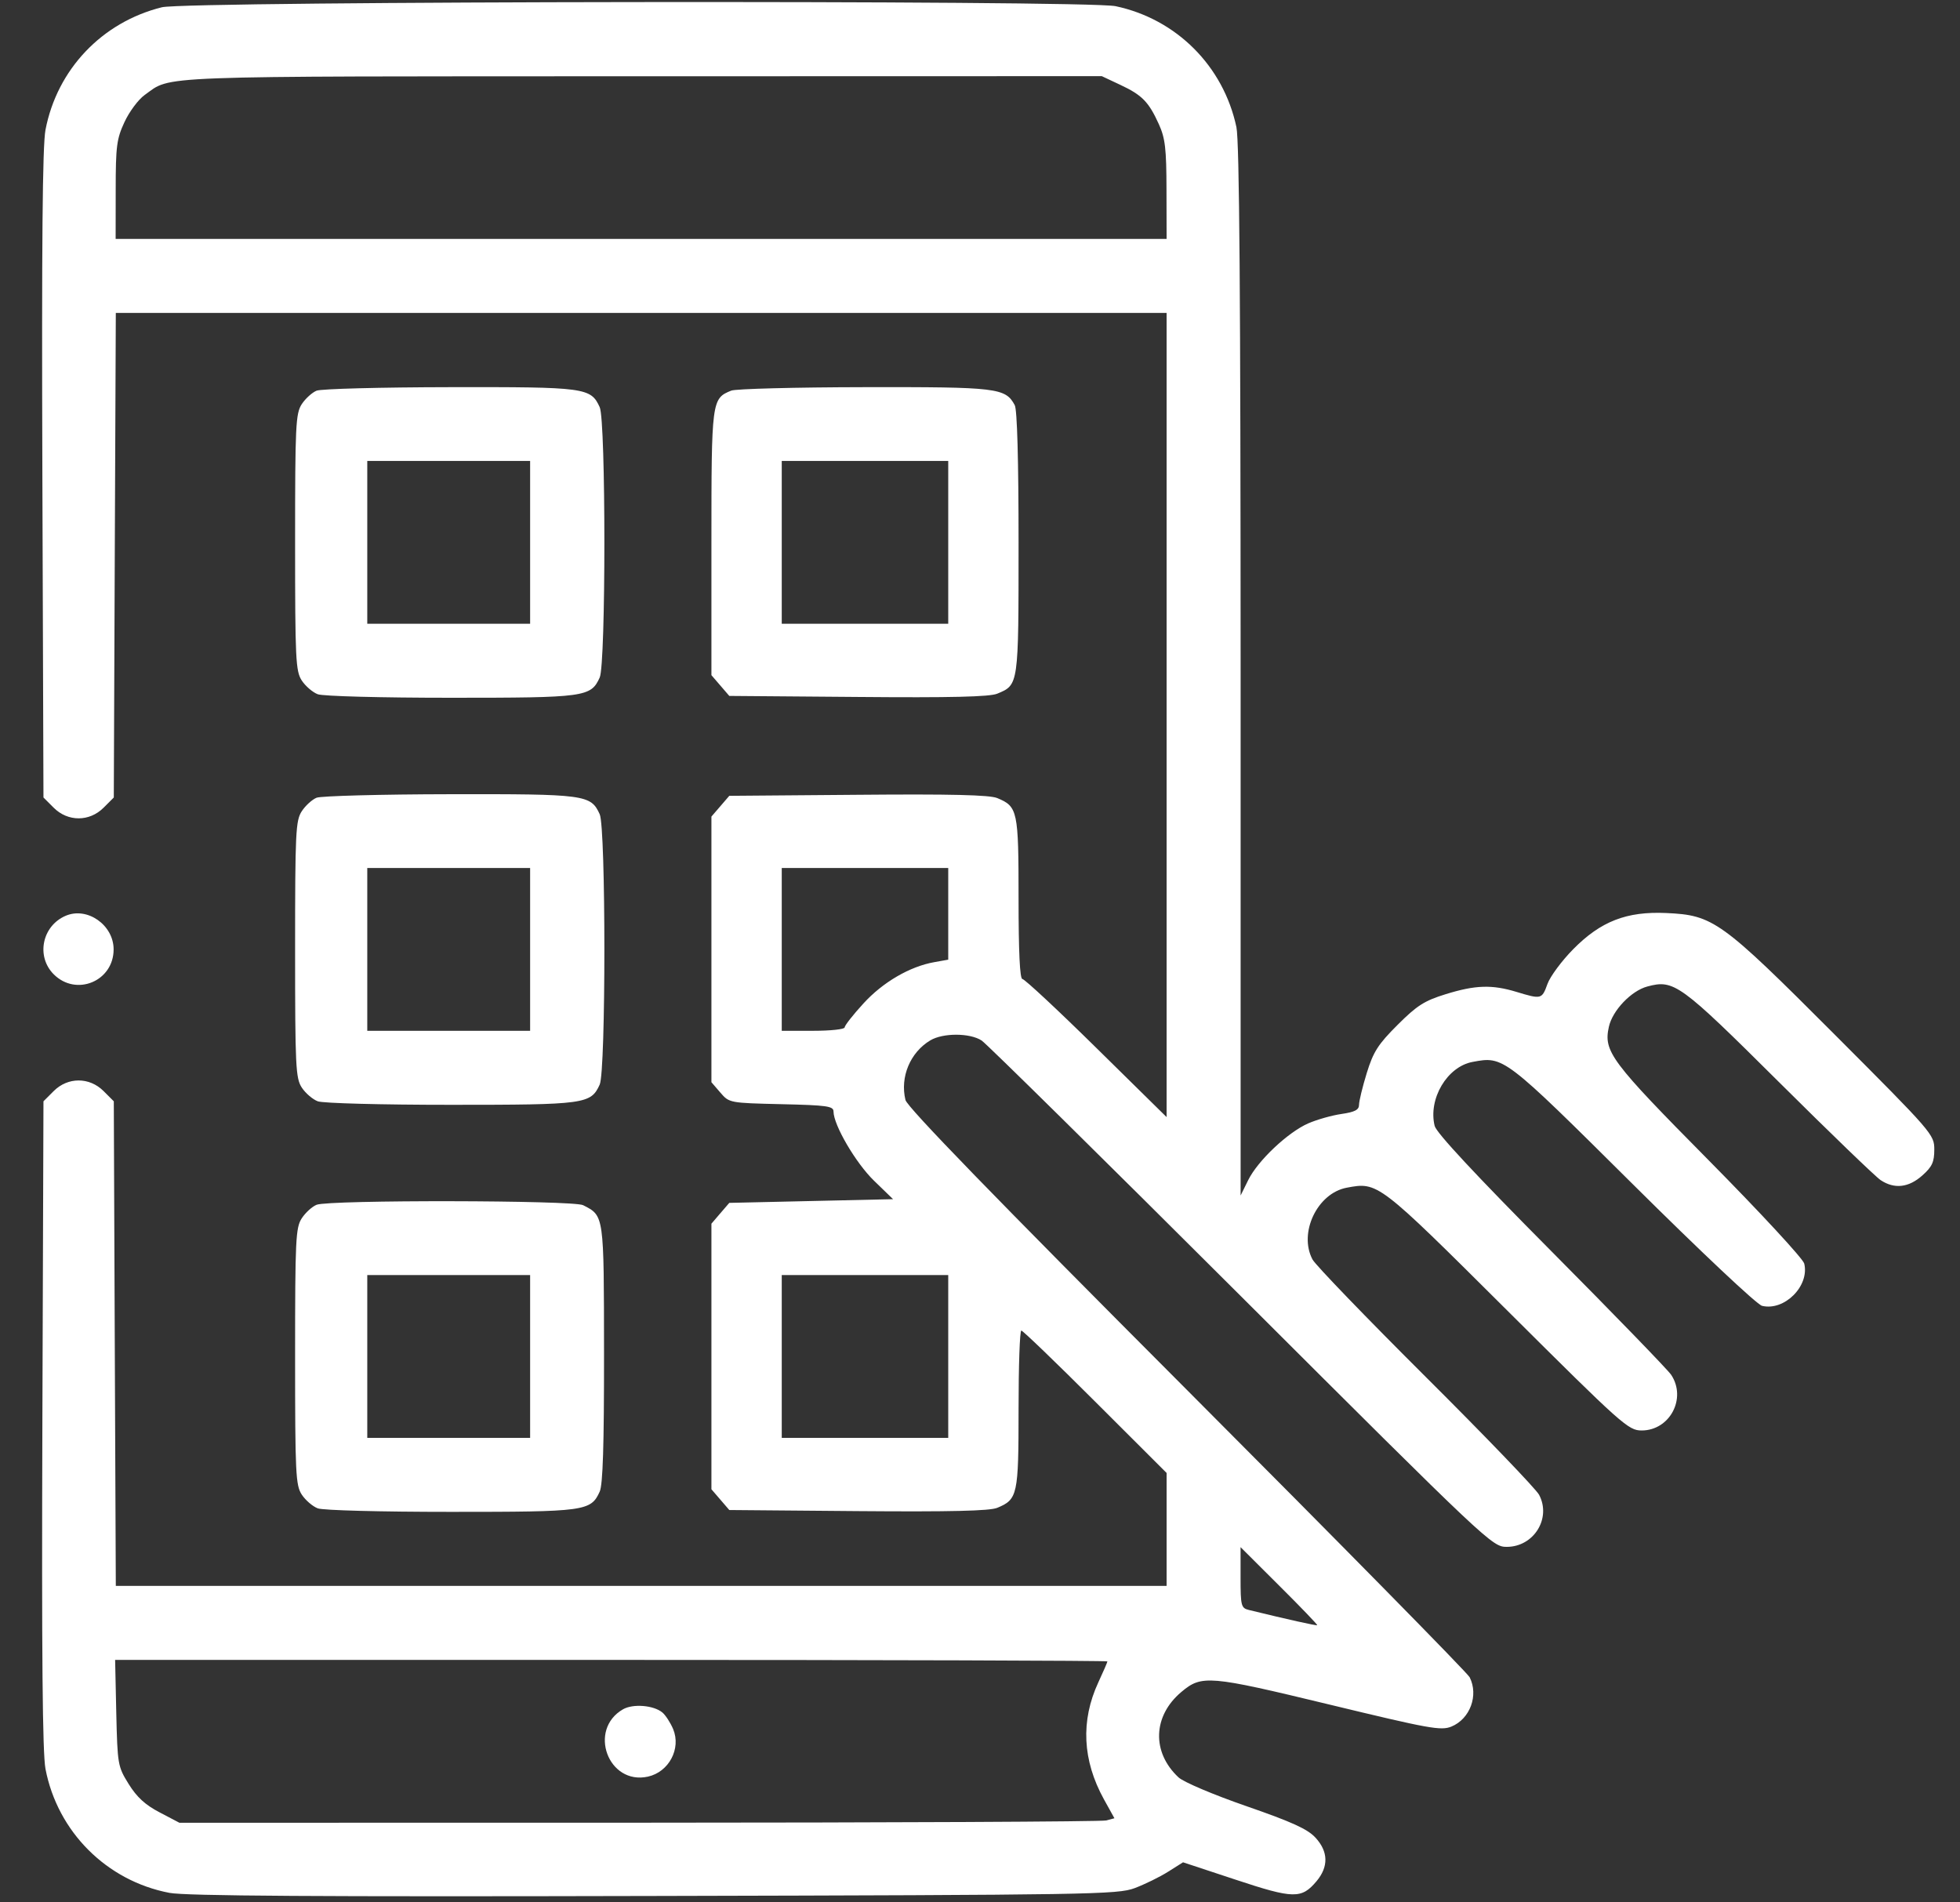 <?xml version="1.0" encoding="UTF-8"?> <svg xmlns="http://www.w3.org/2000/svg" width="34" height="33" viewBox="0 0 34 33" fill="none"><rect x="0" y="0" width="34" height="33" fill="#333333" stroke="none"/> <path fill-rule="evenodd" clip-rule="evenodd" d="M2.808 0.126C1.768 0.385 0.99 1.205 0.789 2.253C0.737 2.526 0.722 4.238 0.735 8.235L0.754 13.834L0.931 14.011C1.177 14.257 1.551 14.257 1.797 14.011L1.974 13.834L1.991 9.631L2.009 5.428H11.123H20.237V12.403V19.378L19.02 18.18C18.351 17.521 17.773 16.983 17.736 16.983C17.691 16.983 17.669 16.519 17.669 15.585C17.669 14.061 17.654 13.991 17.299 13.844C17.169 13.789 16.487 13.773 14.884 13.787L12.651 13.805L12.496 13.985L12.341 14.165V16.469V18.773L12.496 18.953C12.65 19.132 12.655 19.133 13.555 19.154C14.35 19.172 14.459 19.188 14.459 19.282C14.46 19.516 14.845 20.175 15.161 20.481L15.492 20.802L14.071 20.834L12.651 20.866L12.496 21.046L12.341 21.227V23.53V25.834L12.496 26.014L12.651 26.194L14.884 26.213C16.487 26.226 17.169 26.21 17.299 26.156C17.653 26.009 17.669 25.936 17.669 24.447C17.669 23.695 17.69 23.081 17.717 23.081C17.743 23.081 18.32 23.637 19 24.316L20.237 25.551V26.531V27.51H11.123H2.009L1.991 23.307L1.974 19.104L1.797 18.927C1.551 18.681 1.177 18.681 0.931 18.927L0.754 19.104L0.735 24.703C0.722 28.7 0.737 30.412 0.789 30.685C0.998 31.775 1.849 32.627 2.939 32.835C3.217 32.889 5.529 32.903 11.346 32.889C18.971 32.871 19.386 32.864 19.686 32.752C19.86 32.686 20.12 32.559 20.262 32.469L20.522 32.305L21.433 32.606C22.44 32.94 22.577 32.942 22.837 32.634C23.049 32.381 23.043 32.12 22.82 31.878C22.684 31.729 22.414 31.606 21.621 31.331C21.047 31.132 20.531 30.913 20.444 30.832C19.976 30.396 19.997 29.767 20.493 29.35C20.847 29.052 20.97 29.063 23.055 29.567C24.801 29.989 24.997 30.025 25.179 29.95C25.502 29.816 25.652 29.408 25.494 29.095C25.455 29.018 23.247 26.774 20.587 24.108C17.251 20.765 15.737 19.206 15.707 19.081C15.61 18.683 15.789 18.256 16.138 18.047C16.359 17.915 16.827 17.917 17.029 18.05C17.116 18.108 19.144 20.108 21.535 22.494C25.825 26.776 25.887 26.833 26.137 26.833C26.607 26.833 26.915 26.338 26.698 25.929C26.644 25.828 25.759 24.907 24.73 23.883C23.702 22.859 22.819 21.944 22.768 21.848C22.523 21.387 22.851 20.699 23.361 20.603C23.904 20.501 23.903 20.5 26.146 22.733C28.148 24.726 28.247 24.814 28.478 24.814C28.966 24.814 29.261 24.258 28.99 23.849C28.932 23.762 27.995 22.795 26.908 21.701C25.596 20.38 24.916 19.65 24.887 19.531C24.772 19.062 25.103 18.503 25.544 18.421C26.085 18.319 26.087 18.32 28.325 20.543C29.503 21.713 30.478 22.631 30.566 22.652C30.954 22.746 31.392 22.308 31.298 21.919C31.277 21.834 30.538 21.035 29.641 20.128C27.941 18.41 27.814 18.241 27.909 17.812C27.971 17.529 28.296 17.188 28.575 17.113C29.039 16.988 29.14 17.061 30.86 18.771C31.743 19.649 32.537 20.415 32.624 20.472C32.863 20.63 33.109 20.602 33.346 20.391C33.517 20.239 33.554 20.158 33.554 19.941C33.554 19.681 33.527 19.65 31.822 17.942C29.851 15.968 29.721 15.875 28.903 15.838C28.216 15.807 27.767 15.982 27.29 16.466C27.091 16.668 26.89 16.939 26.844 17.068C26.747 17.335 26.739 17.337 26.309 17.207C25.882 17.077 25.594 17.086 25.078 17.246C24.709 17.36 24.58 17.442 24.243 17.779C23.905 18.116 23.823 18.245 23.709 18.614C23.635 18.854 23.575 19.102 23.575 19.165C23.575 19.252 23.503 19.29 23.27 19.324C23.102 19.348 22.843 19.422 22.694 19.487C22.34 19.642 21.82 20.133 21.653 20.47L21.521 20.738L21.521 11.642C21.52 5.147 21.5 2.448 21.448 2.205C21.223 1.146 20.407 0.33 19.351 0.107C18.839 -0 3.247 0.018 2.808 0.126ZM19.434 1.472C19.812 1.649 19.927 1.767 20.103 2.155C20.213 2.398 20.234 2.578 20.235 3.294L20.237 4.144H11.121H2.006L2.007 3.294C2.007 2.534 2.024 2.408 2.16 2.116C2.244 1.936 2.4 1.726 2.508 1.649C2.988 1.307 2.515 1.325 11.121 1.323L19.113 1.321L19.434 1.472ZM5.492 6.777C5.415 6.808 5.299 6.913 5.235 7.01C5.129 7.173 5.119 7.374 5.119 9.408C5.119 11.439 5.129 11.643 5.235 11.805C5.299 11.902 5.423 12.009 5.512 12.043C5.603 12.077 6.612 12.104 7.823 12.104C10.155 12.104 10.249 12.091 10.403 11.753C10.511 11.515 10.511 7.301 10.403 7.063C10.248 6.724 10.158 6.712 7.803 6.716C6.609 6.718 5.57 6.745 5.492 6.777ZM12.685 6.776C12.345 6.913 12.341 6.946 12.341 9.419V11.712L12.496 11.892L12.651 12.072L14.884 12.09C16.487 12.104 17.169 12.088 17.299 12.033C17.671 11.879 17.669 11.895 17.669 9.422C17.669 7.988 17.645 7.107 17.603 7.029C17.442 6.728 17.301 6.712 14.992 6.716C13.799 6.718 12.761 6.745 12.685 6.776ZM9.196 9.408V10.82H7.783H6.371V9.408V7.996H7.783H9.196V9.408ZM16.449 9.408V10.82H15.005H13.561V9.408V7.996H15.005H16.449V9.408ZM5.492 13.838C5.415 13.869 5.299 13.974 5.235 14.072C5.129 14.234 5.119 14.435 5.119 16.469C5.119 18.5 5.129 18.704 5.235 18.866C5.299 18.963 5.423 19.07 5.512 19.104C5.603 19.138 6.612 19.165 7.823 19.165C10.155 19.165 10.249 19.152 10.403 18.814C10.511 18.576 10.511 14.362 10.403 14.124C10.248 13.785 10.158 13.773 7.803 13.777C6.609 13.779 5.57 13.807 5.492 13.838ZM9.196 16.469V17.881H7.783H6.371V16.469V15.057H7.783H9.196V16.469ZM16.449 15.852V16.647L16.209 16.69C15.783 16.765 15.314 17.038 14.977 17.408C14.798 17.603 14.652 17.79 14.652 17.822C14.652 17.855 14.406 17.881 14.106 17.881H13.561V16.469V15.057H15.005H16.449V15.852ZM1.139 15.886C0.73 16.061 0.622 16.591 0.932 16.901C1.322 17.291 1.971 17.021 1.971 16.469C1.971 16.046 1.514 15.725 1.139 15.886ZM5.492 20.899C5.415 20.93 5.299 21.035 5.235 21.133C5.129 21.295 5.119 21.497 5.119 23.53C5.119 25.561 5.129 25.766 5.235 25.927C5.299 26.024 5.423 26.131 5.512 26.165C5.603 26.2 6.612 26.226 7.823 26.226C10.155 26.226 10.249 26.214 10.403 25.875C10.458 25.755 10.479 25.072 10.478 23.479C10.476 21.061 10.481 21.093 10.115 20.906C9.944 20.819 5.707 20.812 5.492 20.899ZM9.196 23.53V24.942H7.783H6.371V23.53V22.118H7.783H9.196V23.53ZM16.449 23.53V24.942H15.005H13.561V23.53V22.118H15.005H16.449V23.53ZM22.85 28.192C22.838 28.204 22.327 28.09 21.665 27.928C21.53 27.895 21.52 27.859 21.52 27.366V26.838L22.192 27.508C22.562 27.876 22.858 28.184 22.85 28.192ZM19.21 28.82C19.21 28.834 19.139 28.998 19.052 29.185C18.744 29.85 18.777 30.536 19.149 31.211L19.332 31.541L19.19 31.579C19.113 31.6 15.463 31.617 11.081 31.618L3.112 31.619L2.769 31.439C2.519 31.309 2.373 31.174 2.232 30.947C2.043 30.643 2.038 30.609 2.017 29.714L1.997 28.794H10.603C15.337 28.794 19.21 28.806 19.21 28.82ZM10.807 29.651C10.194 30.004 10.55 30.97 11.239 30.819C11.604 30.738 11.818 30.334 11.677 29.994C11.629 29.881 11.545 29.752 11.49 29.706C11.338 29.58 10.981 29.551 10.807 29.651Z" fill="white"></path> </svg> 